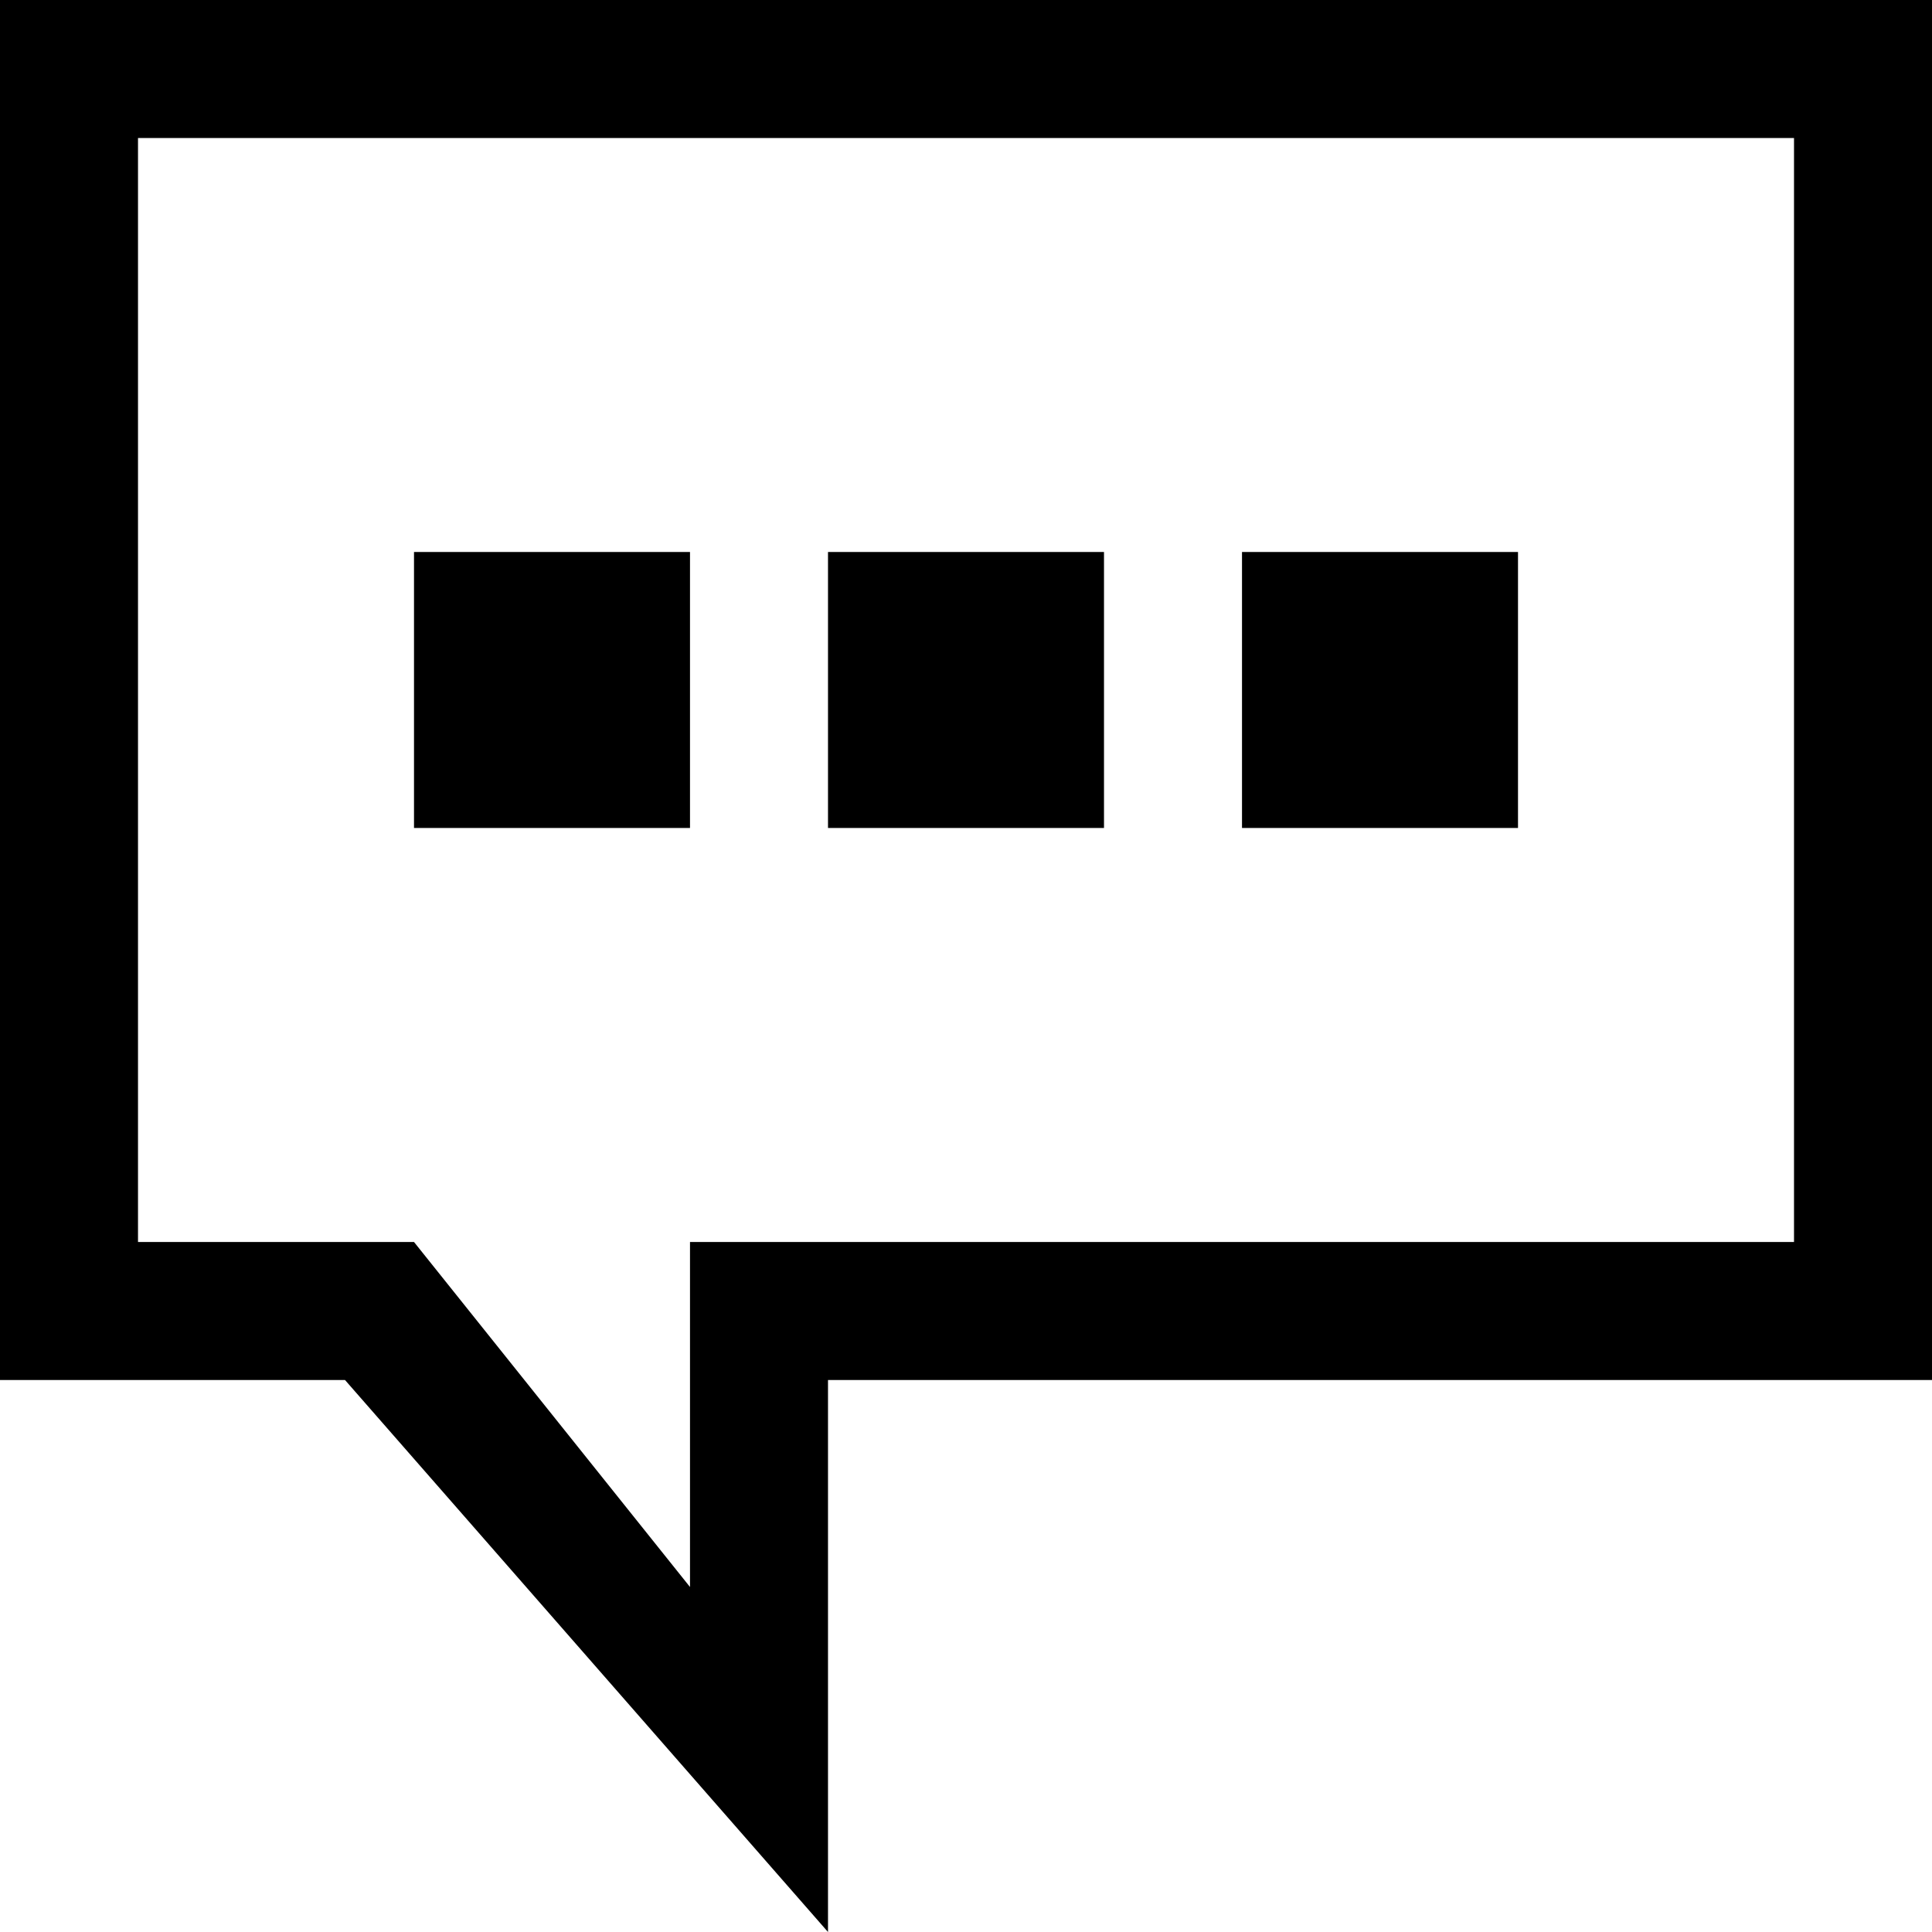 <?xml version="1.0" encoding="iso-8859-1"?>
<!-- Generator: Adobe Illustrator 19.1.0, SVG Export Plug-In . SVG Version: 6.00 Build 0)  -->
<svg version="1.1" id="Capa_1" xmlns="http://www.w3.org/2000/svg" xmlns:xlink="http://www.w3.org/1999/xlink" x="0px" y="0px"
	 viewBox="0 0 317.452 317.452" style="enable-background:new 0 0 317.452 317.452;" xml:space="preserve">
<g>
	<g id="Conversation_2_">
		<g>
			<path d="M113.376,90.701h-45.35v45.35h45.35V90.701z M181.401,90.701h-45.35v45.35h45.35V90.701z M0,0v226.751h56.688
				l79.363,90.701v-90.701h181.401V0H0z M294.777,204.076H113.376v56.688l-45.35-56.688h-45.35V22.675h272.102V204.076z
				 M249.427,90.701h-45.35v45.35h45.35V90.701z"/>
		</g>
	</g>
</g>
<g>
</g>
<g>
</g>
<g>
</g>
<g>
</g>
<g>
</g>
<g>
</g>
<g>
</g>
<g>
</g>
<g>
</g>
<g>
</g>
<g>
</g>
<g>
</g>
<g>
</g>
<g>
</g>
<g>
</g>
</svg>
